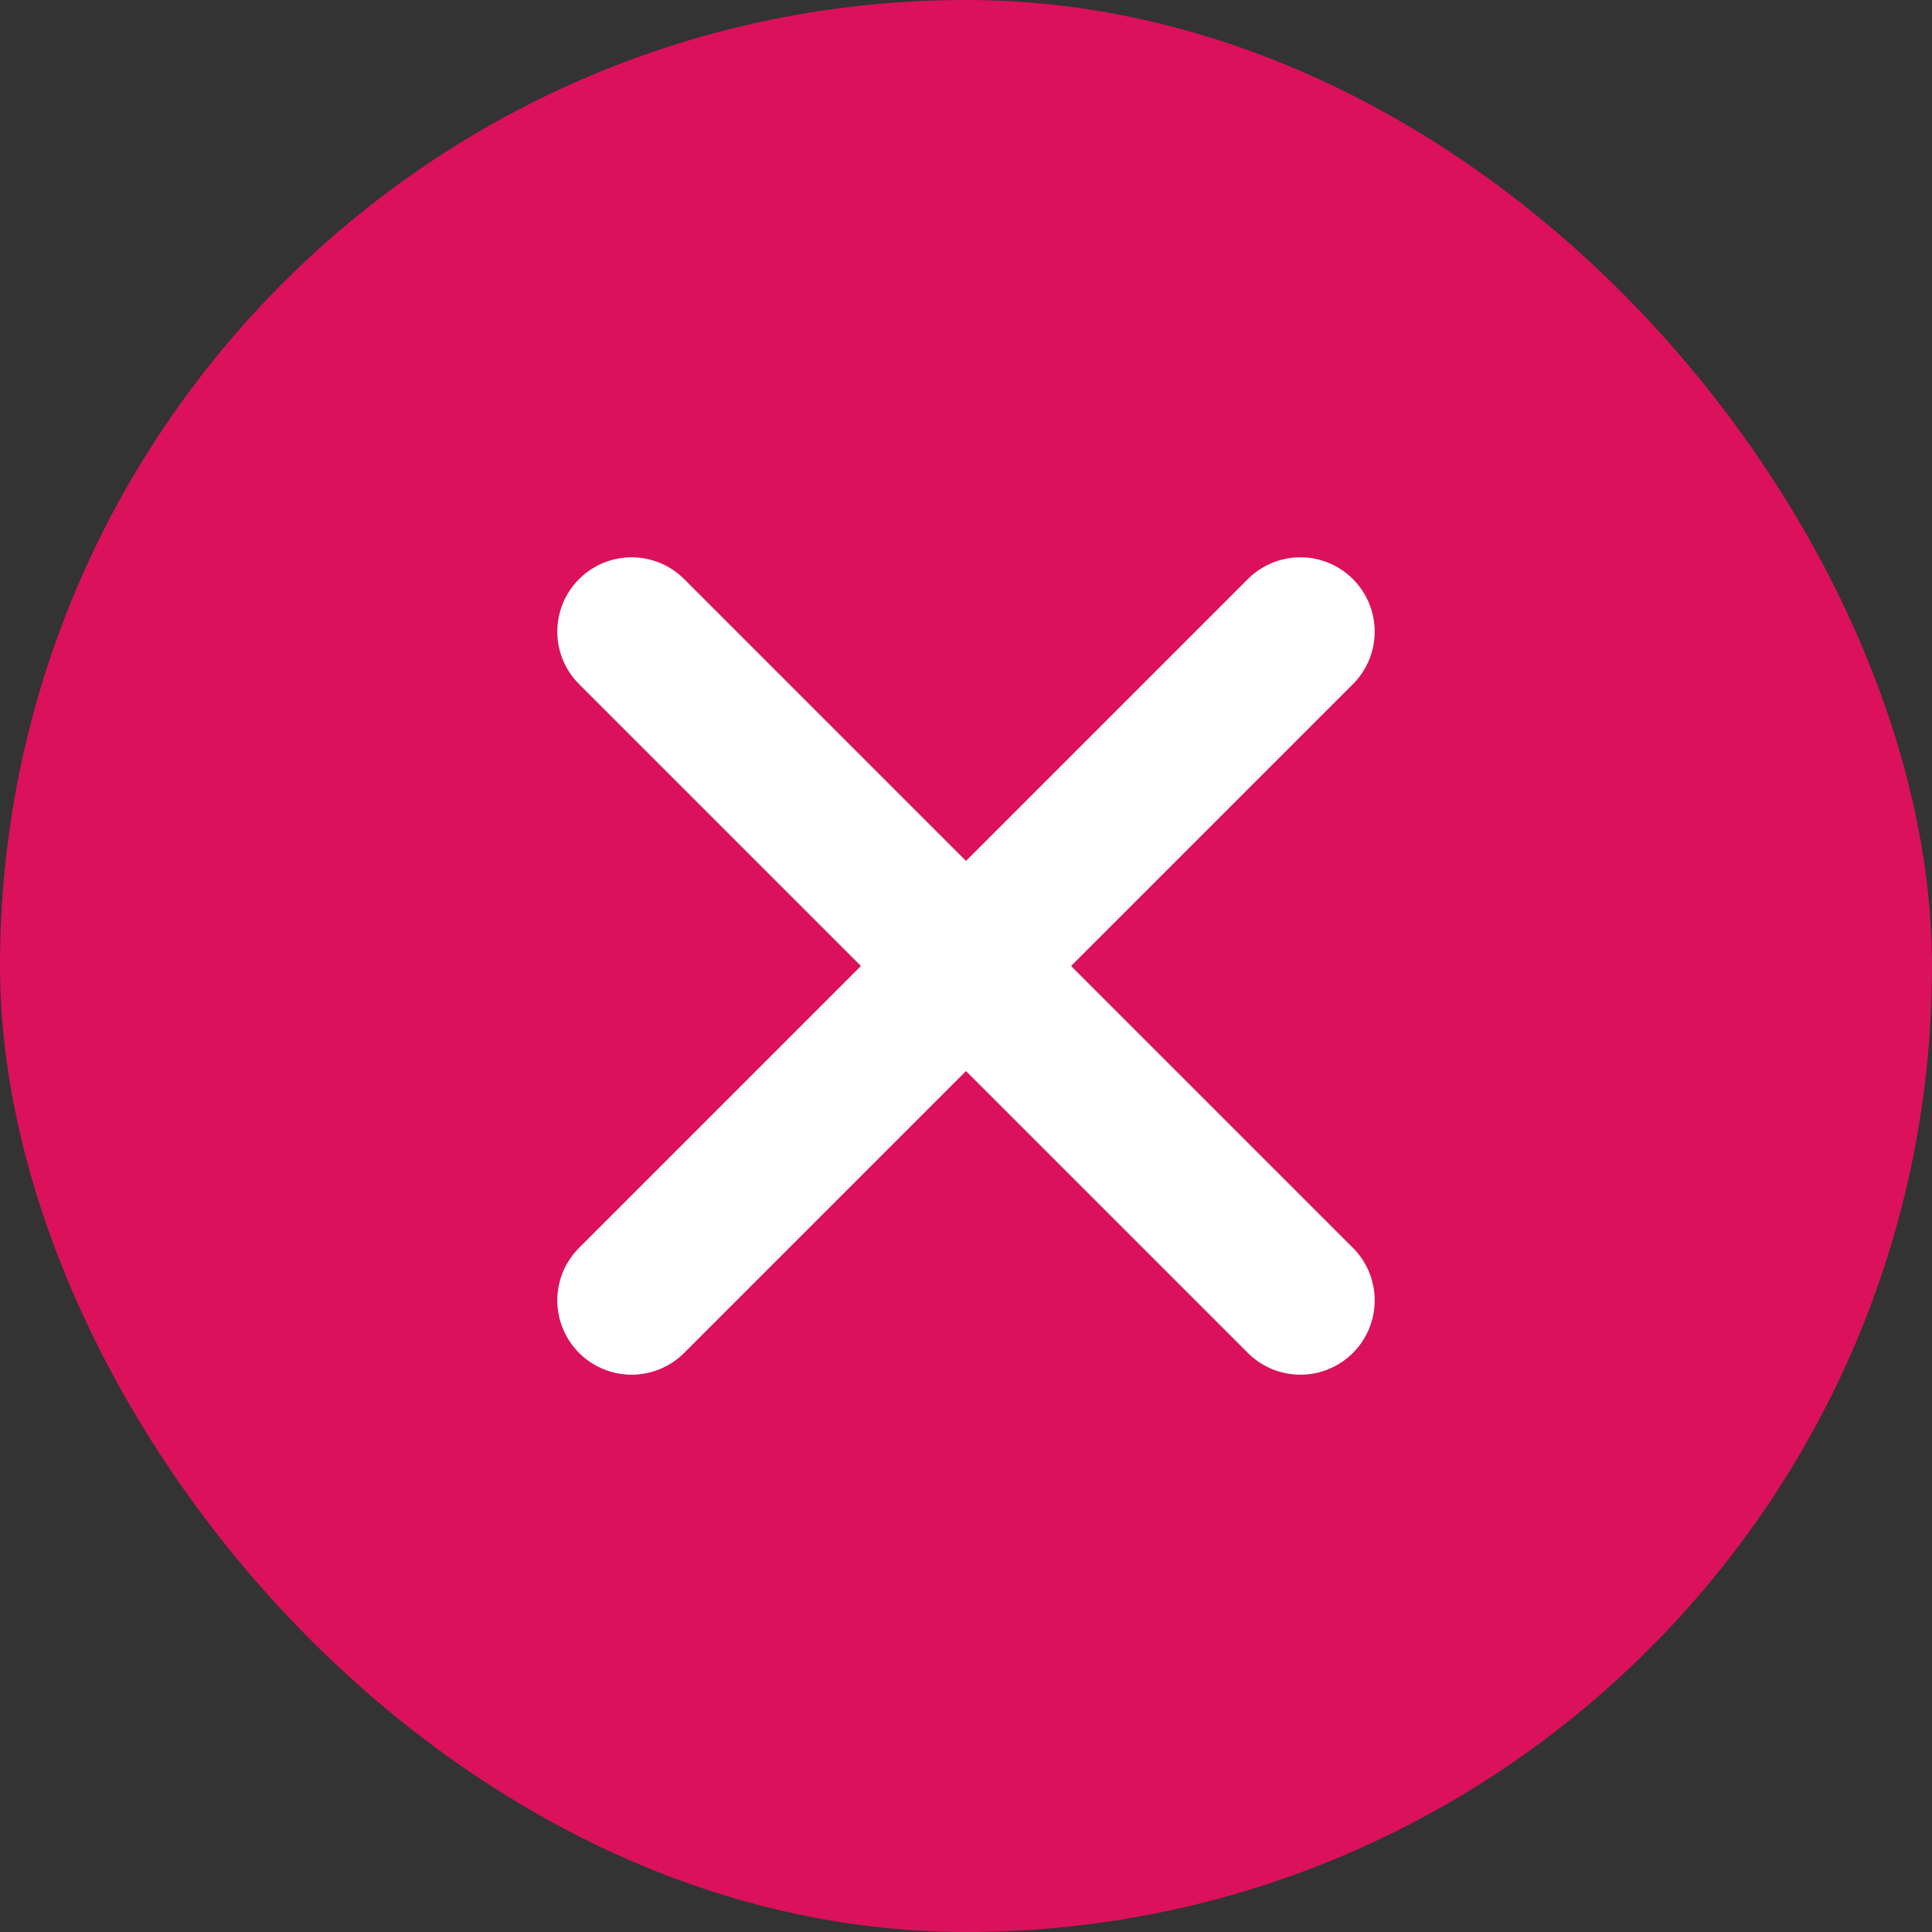 <svg xmlns="http://www.w3.org/2000/svg" width="26" height="26" viewBox="0 0 26 26" fill="none"><rect x="0" y="0" width="26" height="26" fill="#333333" stroke="none"/><rect width="26" height="26" rx="13" fill="#DB115B"></rect><path d="M17.5 8.5L8.5 17.5M8.5 8.5L17.5 17.5" stroke="white" stroke-width="2" stroke-linecap="round" stroke-linejoin="round"></path></svg>